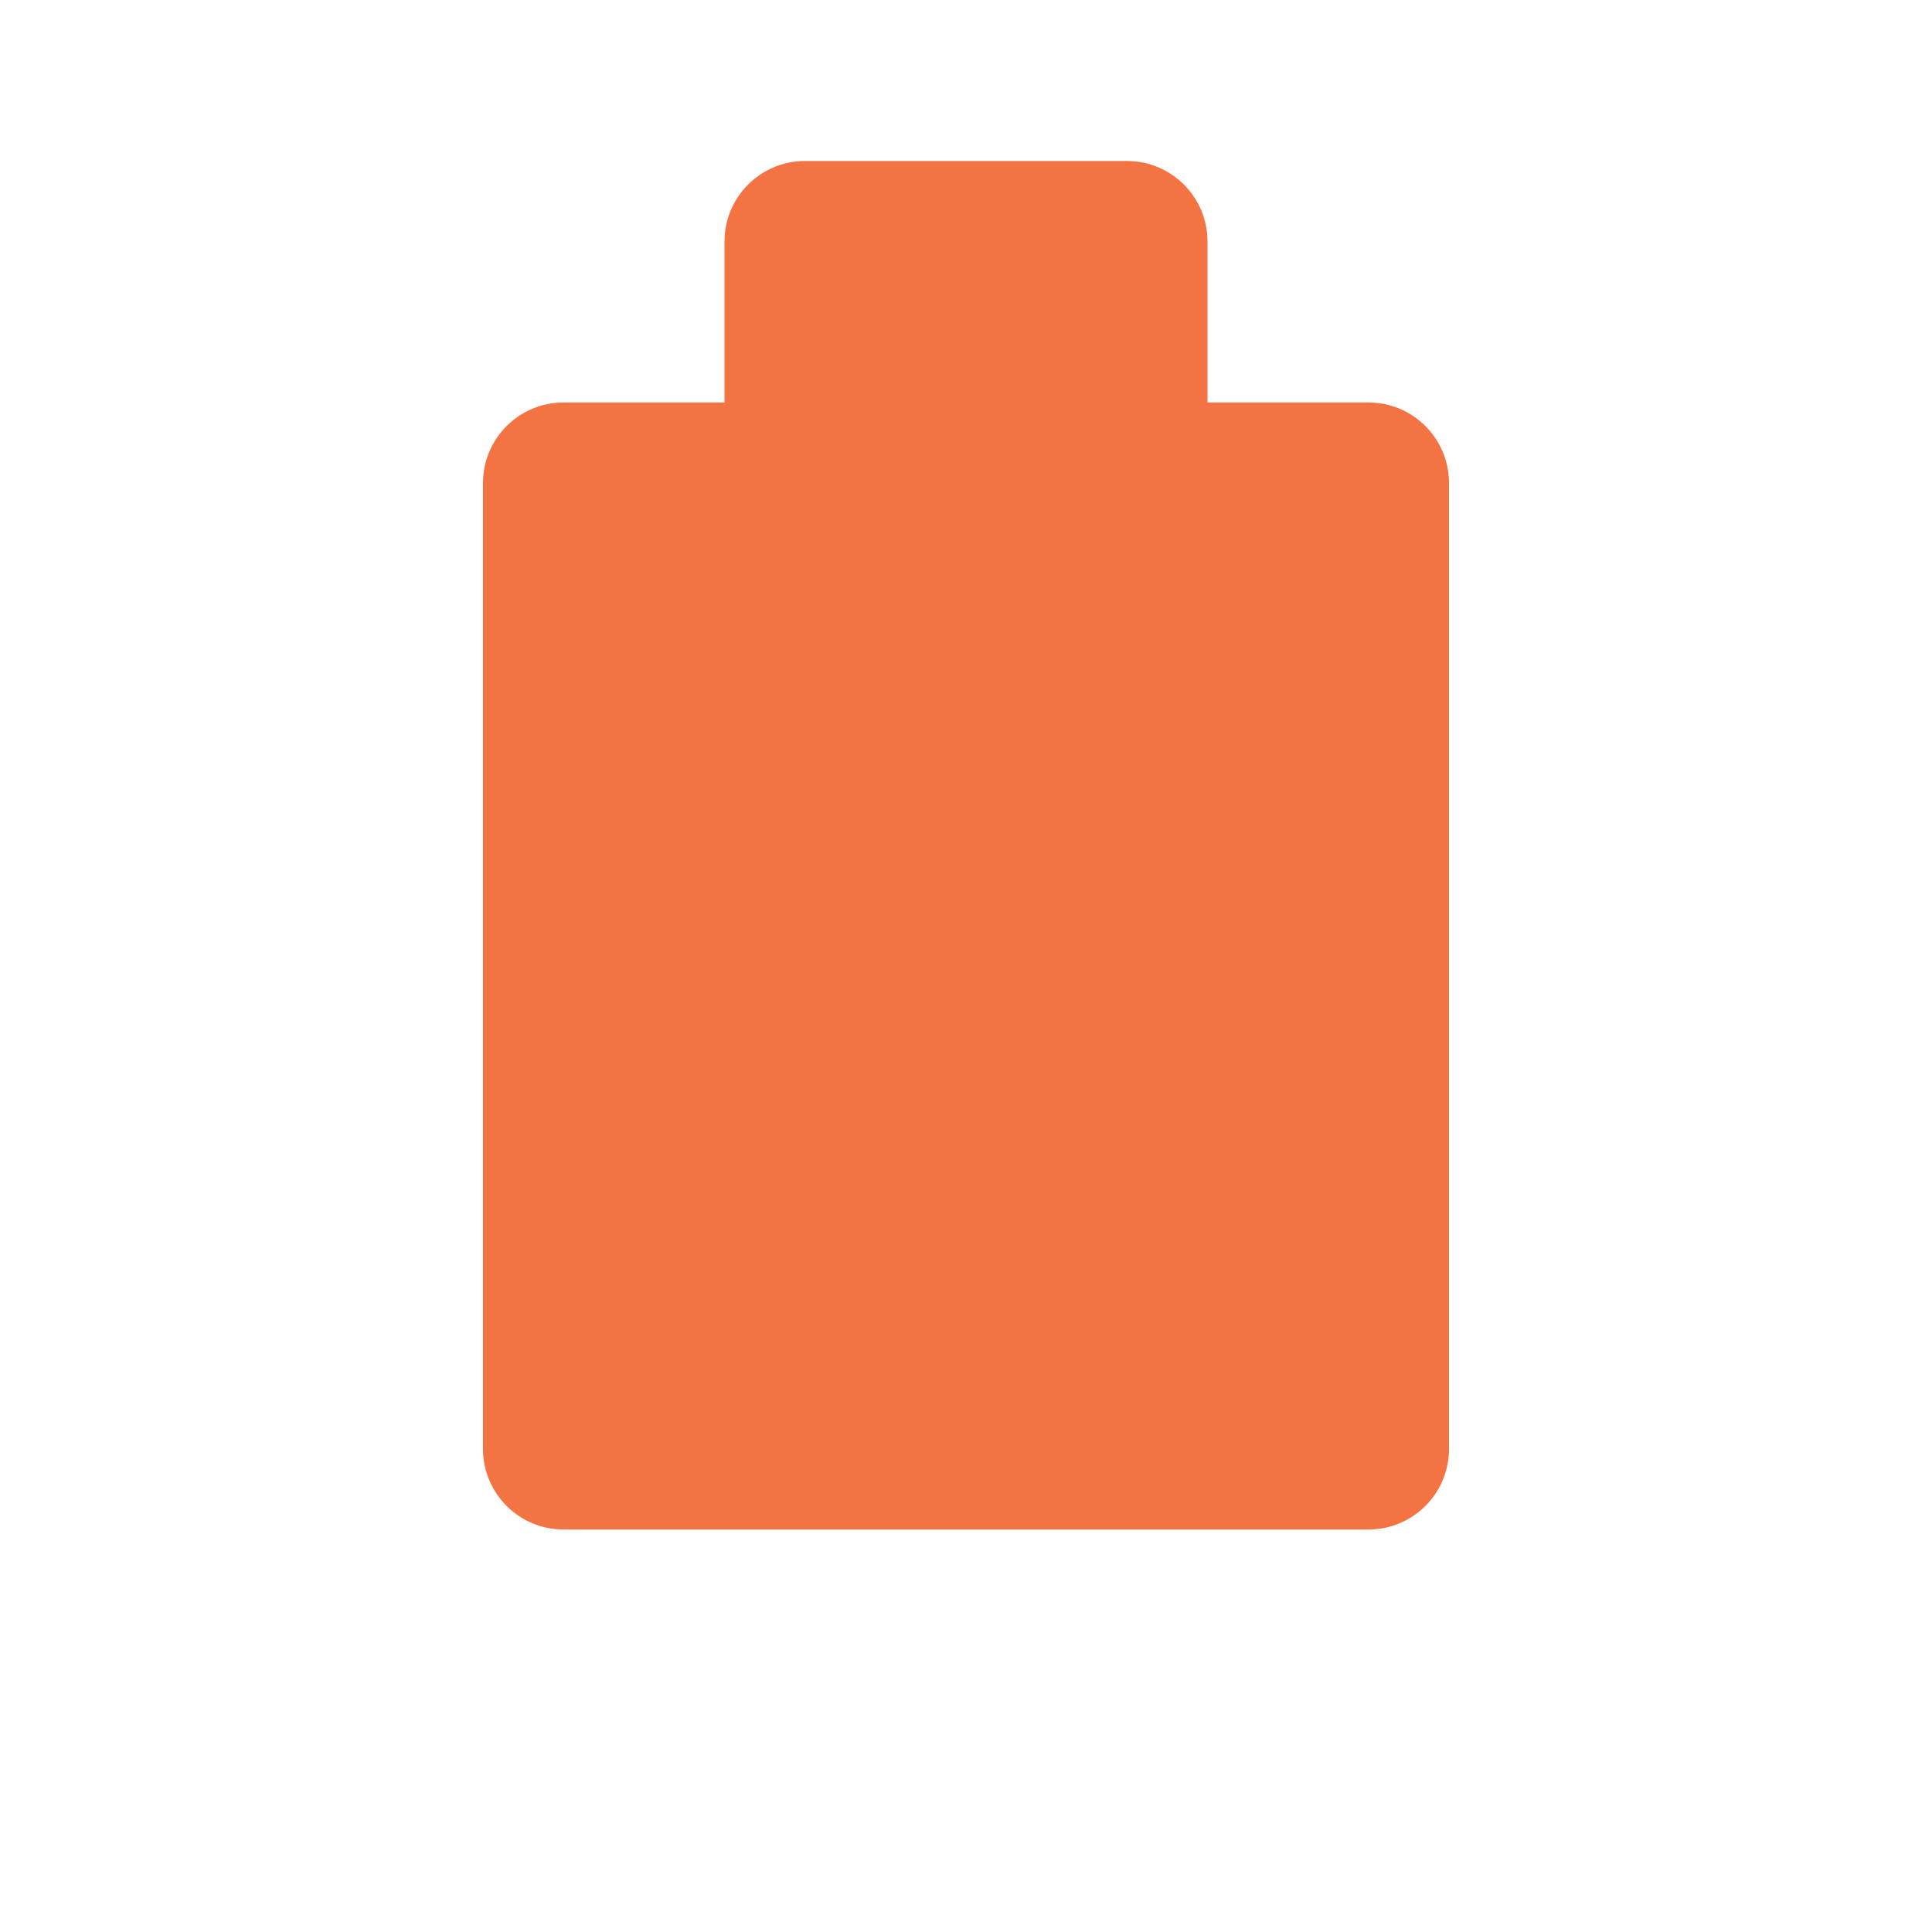 <svg width="24" height="24" viewBox="0 0 24 24" fill="none" xmlns="http://www.w3.org/2000/svg">
  <path d="M10 2C9.448 2 9 2.448 9 3V5H7C6.448 5 6 5.448 6 6V18C6 18.552 6.448 19 7 19H17C17.552 19 18 18.552 18 18V6C18 5.448 17.552 5 17 5H15V3C15 2.448 14.552 2 14 2H10ZM8 7V17H16V7H8ZM12 9H14V11H12V9ZM10 13H14V15H10V13Z" fill="#f47342"/>
</svg>